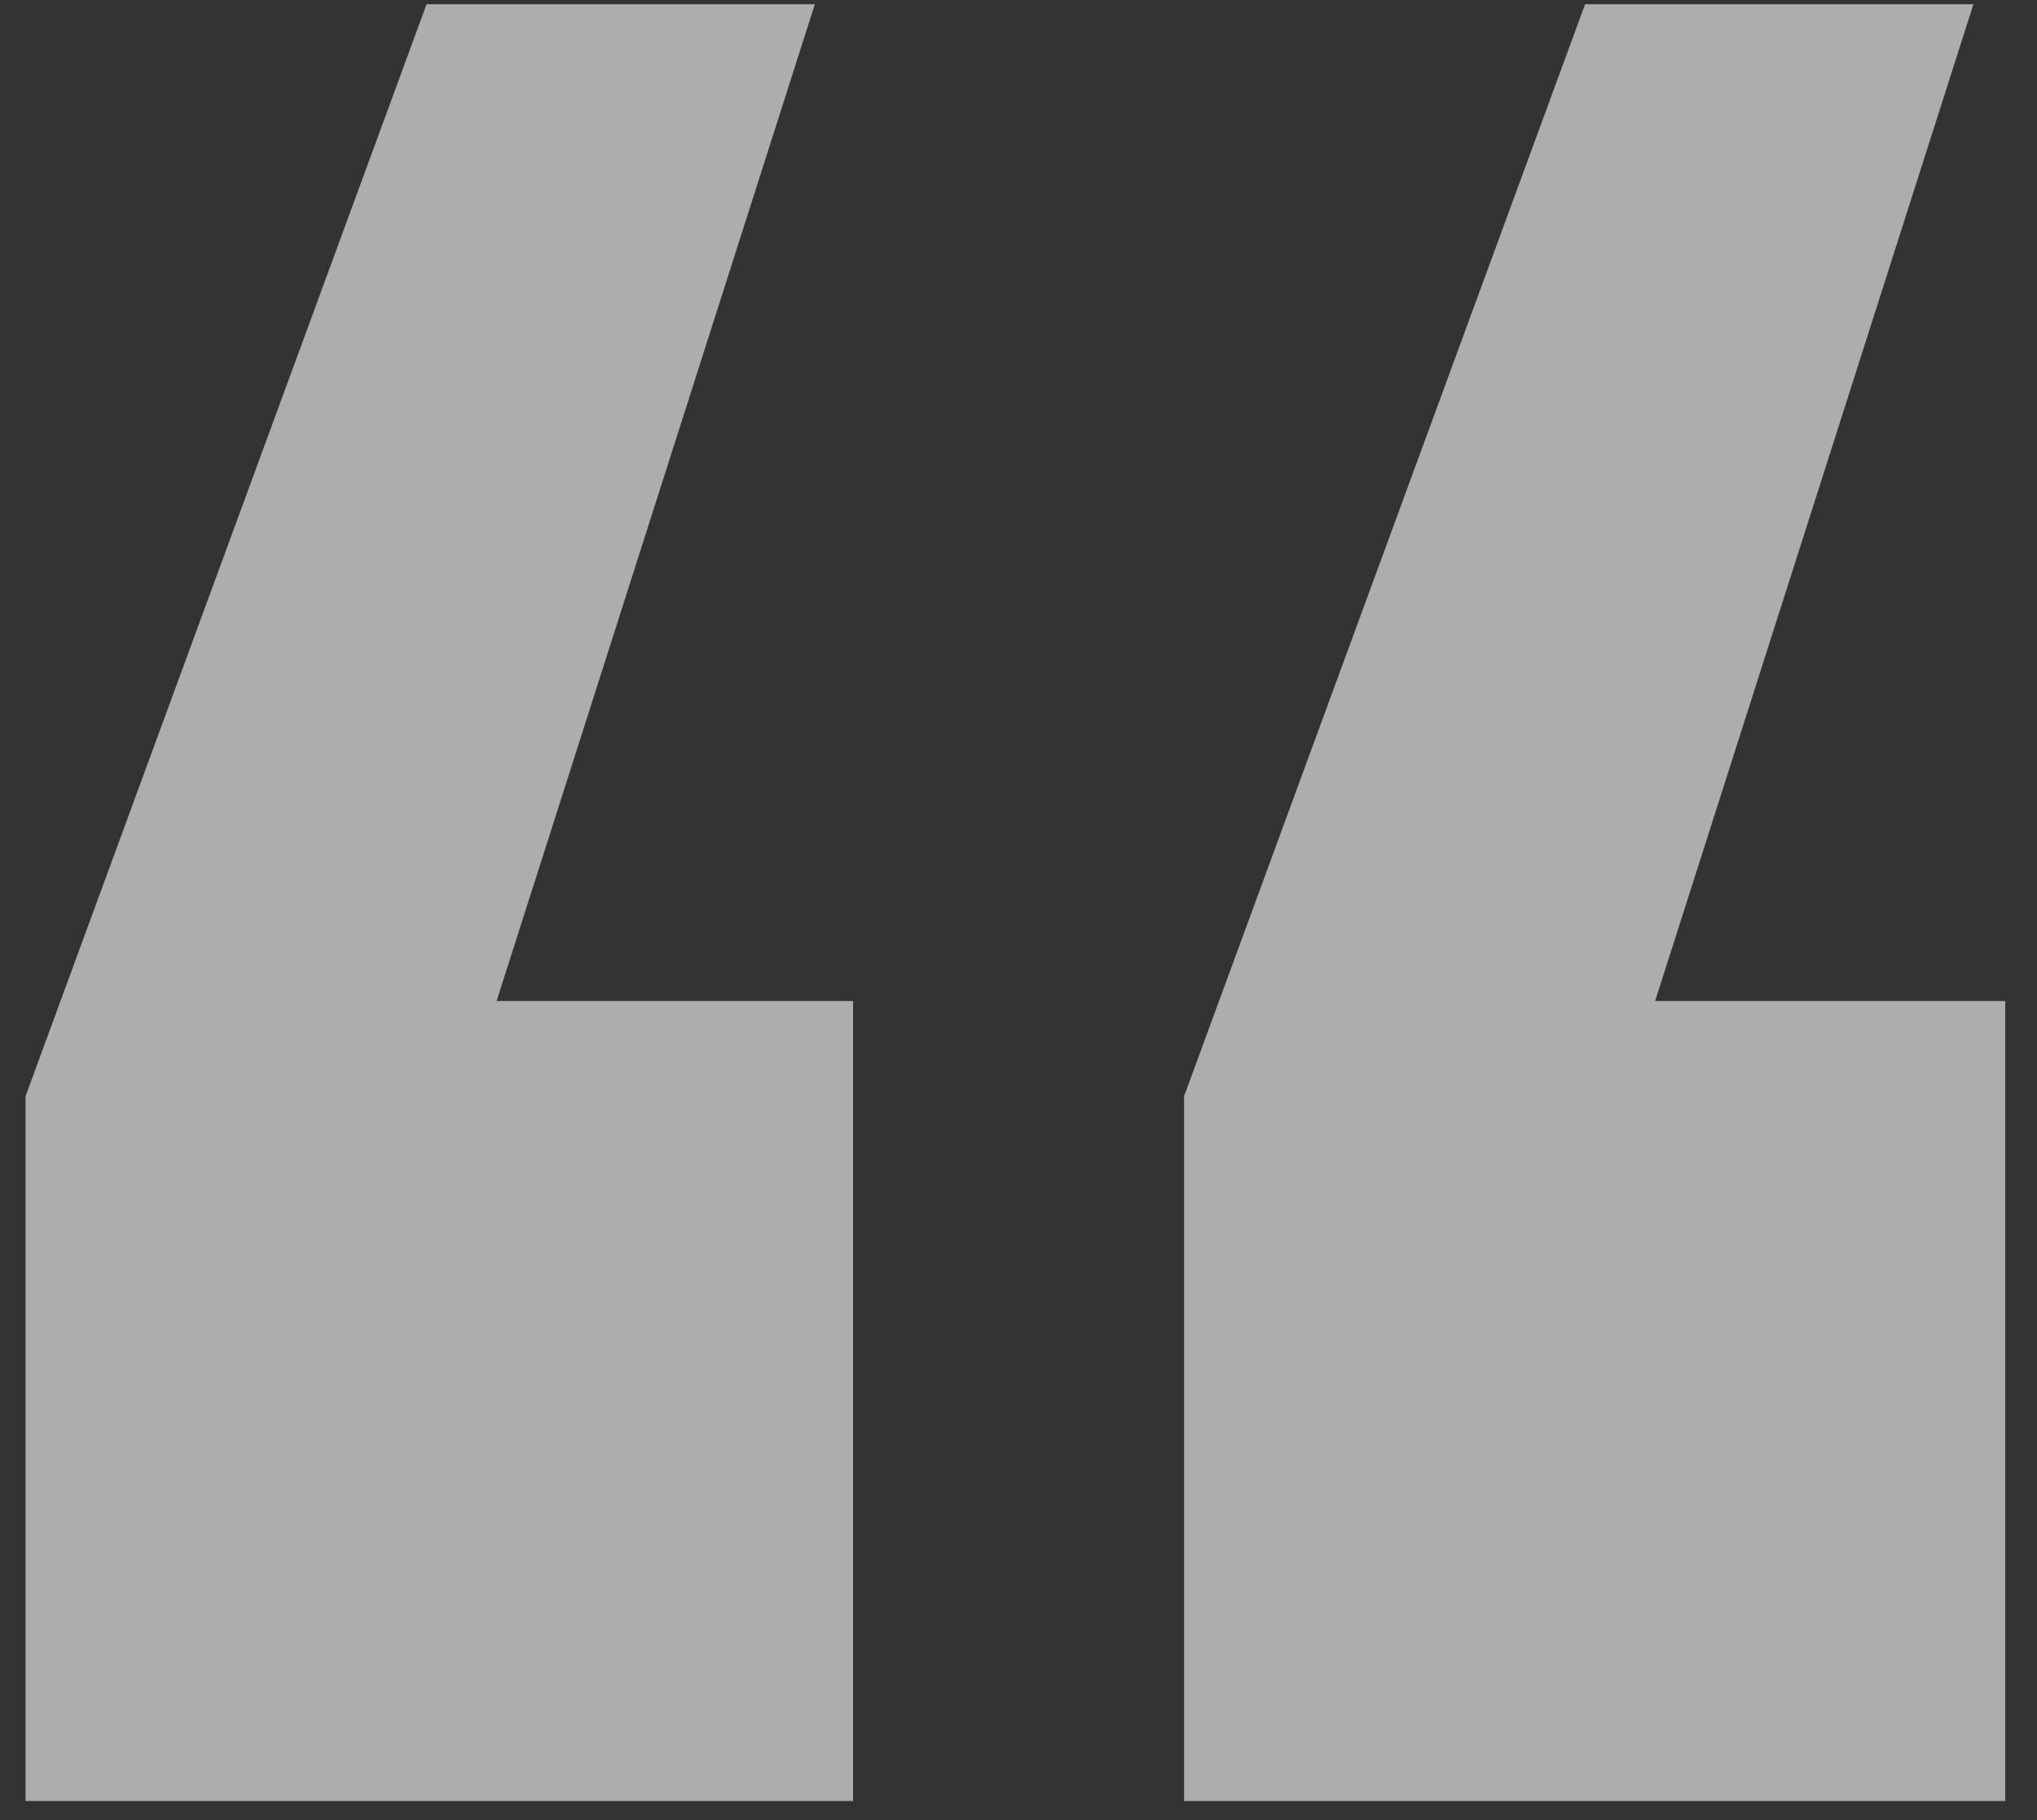 <svg width="47" height="42" viewBox="0 0 47 42" fill="none" xmlns="http://www.w3.org/2000/svg">
<rect x="0" y="0" width="47" height="42" fill="#333333" stroke="none"/>
<path d="M18.801 0.098L11.458 23.1H19.683V41.56H0.589V25.298L9.842 0.098H18.801ZM45.533 0.098L38.189 23.1H46.267V41.56H27.32V25.298L36.573 0.098H45.533Z" fill="white" fill-opacity="0.6"/>
</svg>
